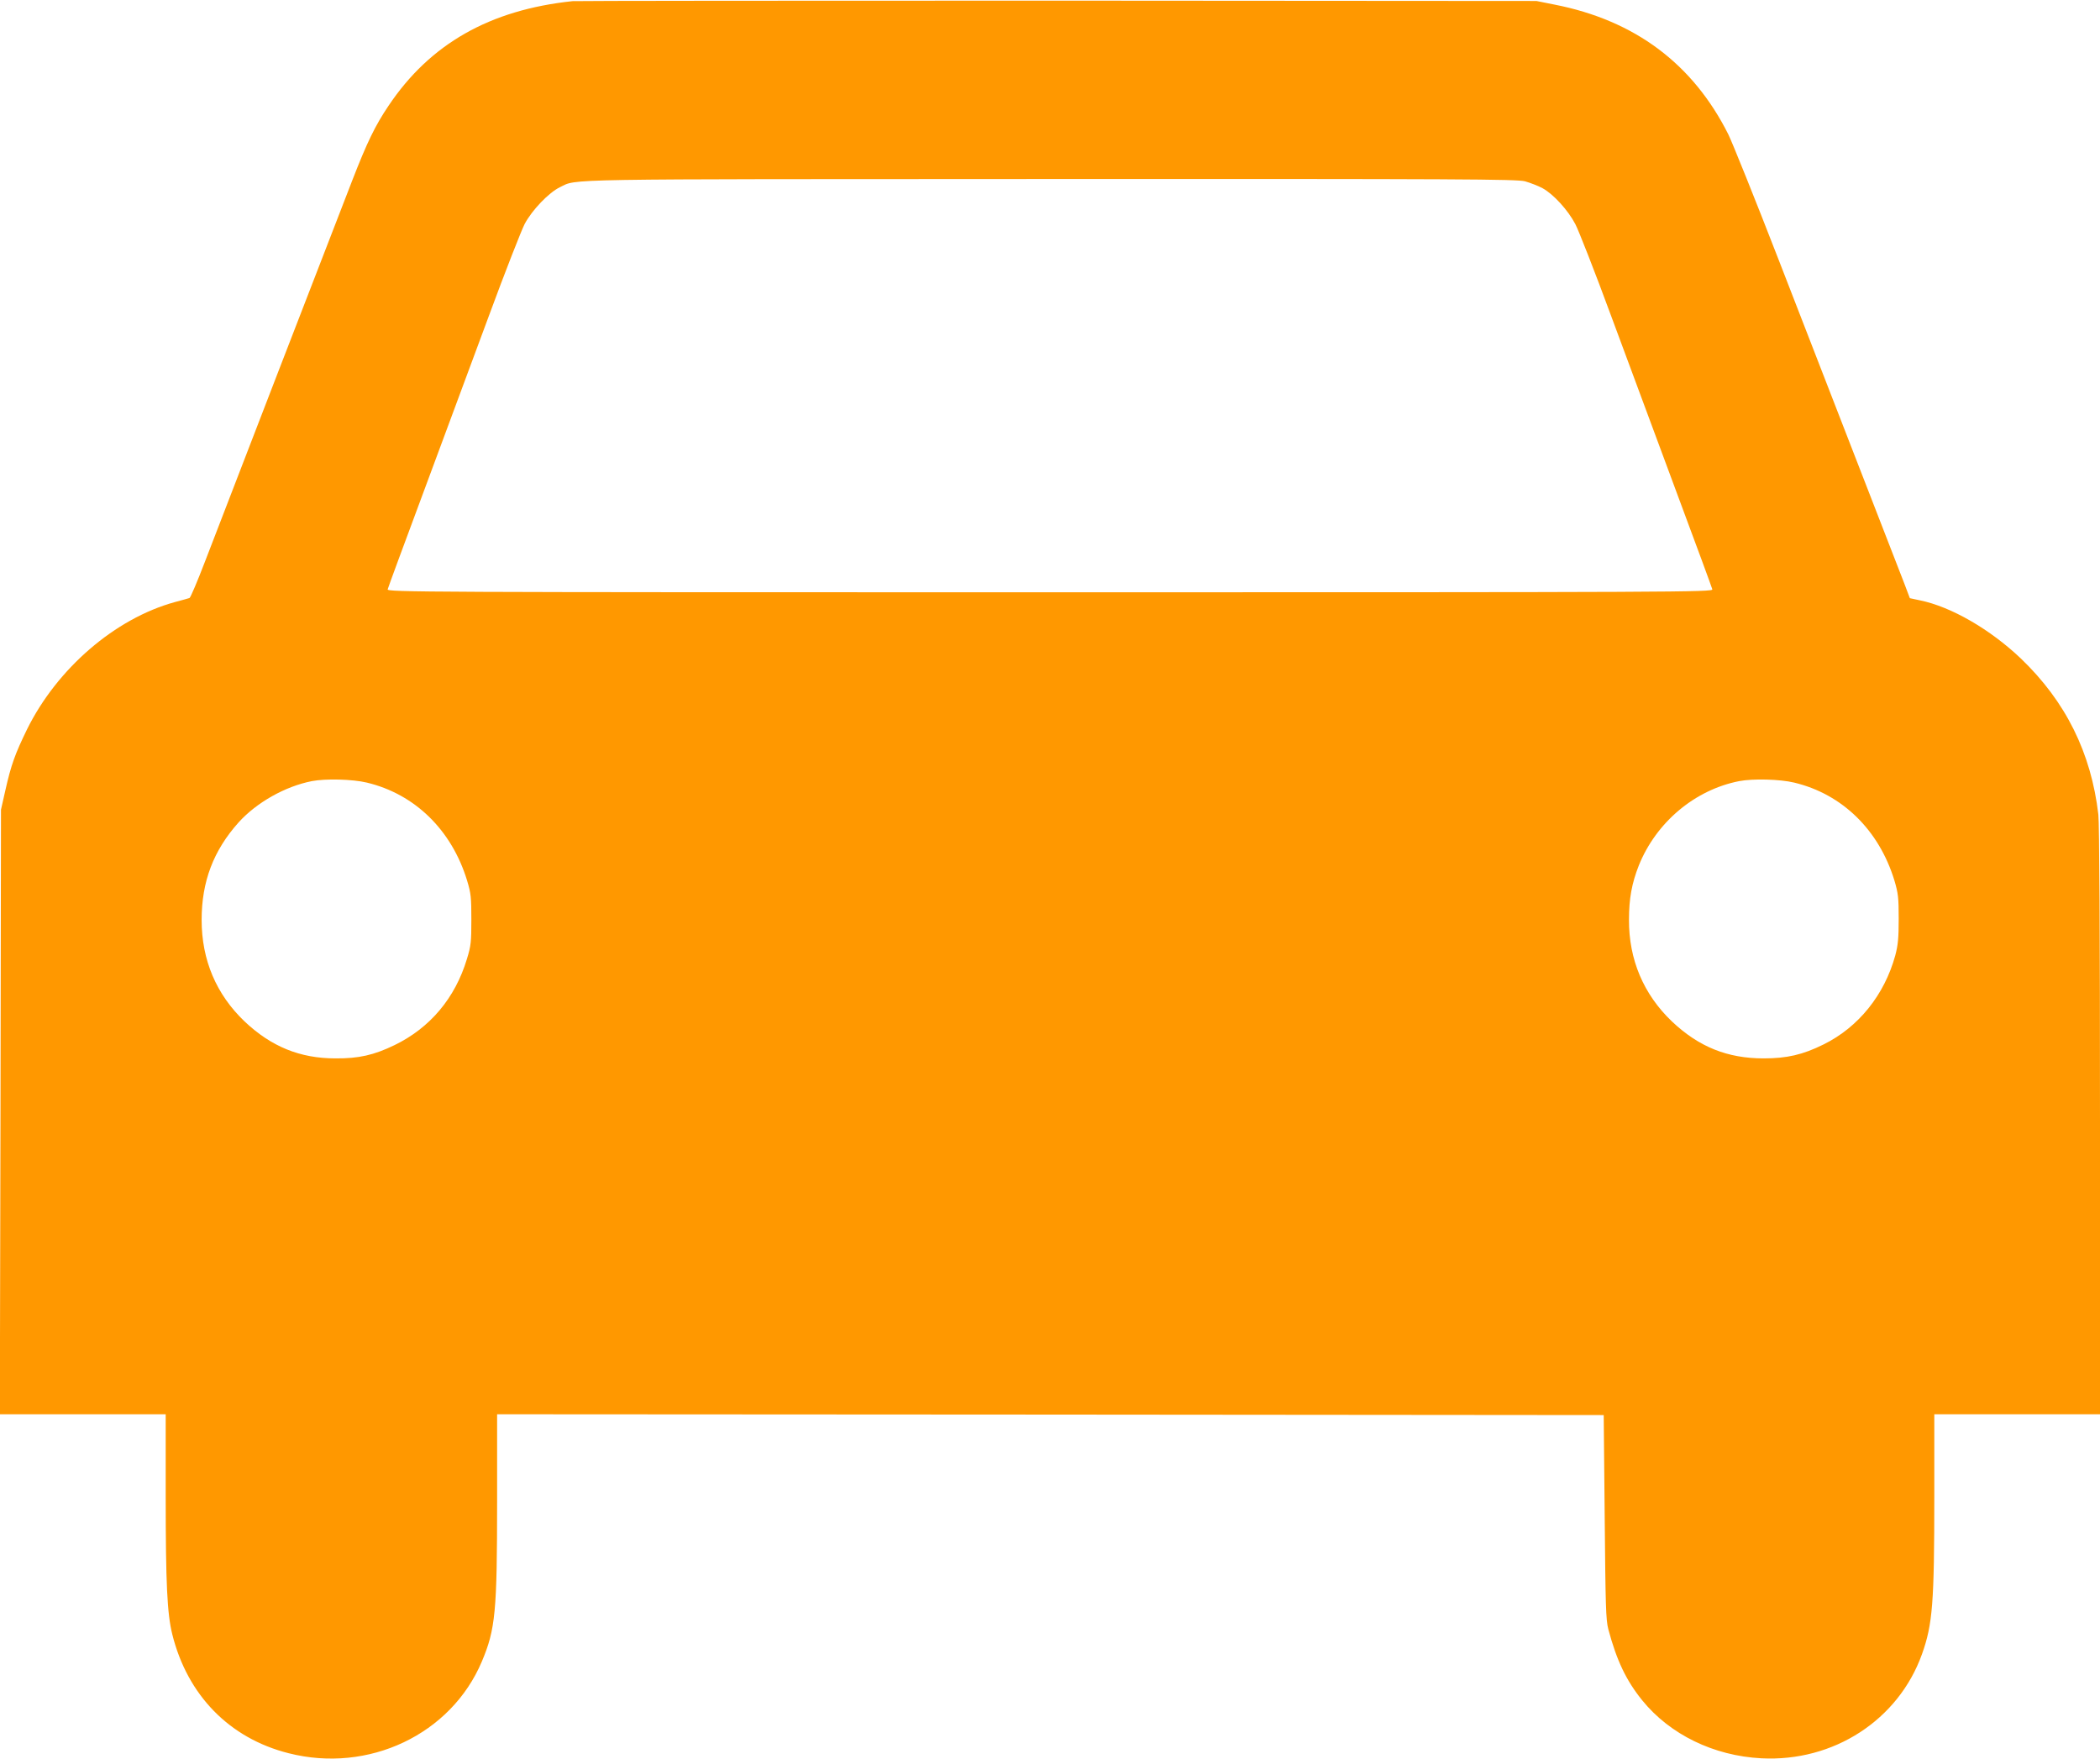 <?xml version="1.0" standalone="no"?>
<!DOCTYPE svg PUBLIC "-//W3C//DTD SVG 20010904//EN"
 "http://www.w3.org/TR/2001/REC-SVG-20010904/DTD/svg10.dtd">
<svg version="1.0" xmlns="http://www.w3.org/2000/svg"
 width="1280pt" height="1072pt" viewBox="0 0 1280 1072"
 preserveAspectRatio="xMidYMid meet">
<g transform="translate(0,1072) scale(0.1,-0.1)"
fill="#ff9800" stroke="none">
<path d="M3490 10713 c-504 -53 -869 -260 -1122 -638 -81 -120 -131 -223 -221
-455 -102 -261 -792 -2048 -898 -2324 -46 -120 -88 -219 -94 -221 -5 -2 -46
-13 -90 -25 -364 -100 -717 -405 -900 -775 -73 -150 -97 -215 -133 -375 l-26
-115 -3 -1842 -4 -1843 506 0 505 0 0 -504 c0 -529 9 -712 40 -837 92 -371
348 -634 709 -725 487 -124 990 114 1178 559 83 197 93 302 93 980 l0 527
3373 -2 3372 -3 6 -620 c5 -541 7 -628 22 -685 51 -191 109 -313 207 -434 169
-208 435 -338 726 -353 440 -23 835 233 979 635 65 182 75 312 75 958 l0 504
505 0 505 0 0 1783 c0 1153 -4 1814 -10 1872 -44 377 -199 689 -472 951 -187
178 -425 316 -616 355 l-61 13 -34 90 c-40 103 -383 988 -769 1981 -143 369
-280 708 -303 755 -216 431 -570 696 -1060 792 l-110 22 -2920 2 c-1606 0
-2936 -1 -2955 -3z m5805 -1098 c32 -9 81 -28 107 -42 66 -36 155 -133 200
-219 20 -38 119 -290 218 -559 100 -270 279 -751 397 -1070 119 -319 218 -588
220 -597 5 -17 -192 -18 -4037 -18 -3845 0 -4042 1 -4037 18 2 9 101 278 220
597 118 319 297 800 397 1070 99 269 198 521 218 560 45 85 148 192 215 224
108 52 -54 49 2982 50 2522 1 2847 -1 2900 -14z m-7059 -3665 c293 -70 517
-289 611 -597 24 -79 26 -104 26 -238 0 -135 -2 -159 -27 -240 -72 -239 -225
-420 -441 -525 -126 -61 -218 -82 -360 -81 -217 0 -392 72 -554 225 -173 165
-262 375 -262 619 0 234 72 423 225 594 110 122 284 220 447 252 83 16 248 12
335 -9z m8700 0 c293 -70 517 -289 611 -597 23 -78 26 -104 26 -233 0 -117 -4
-160 -21 -224 -66 -240 -224 -437 -437 -542 -127 -63 -224 -85 -365 -85 -221
0 -395 70 -559 225 -173 165 -263 377 -262 620 0 128 17 222 60 331 106 263
341 461 612 514 83 16 248 12 335 -9z"/>
</g>
</svg>
